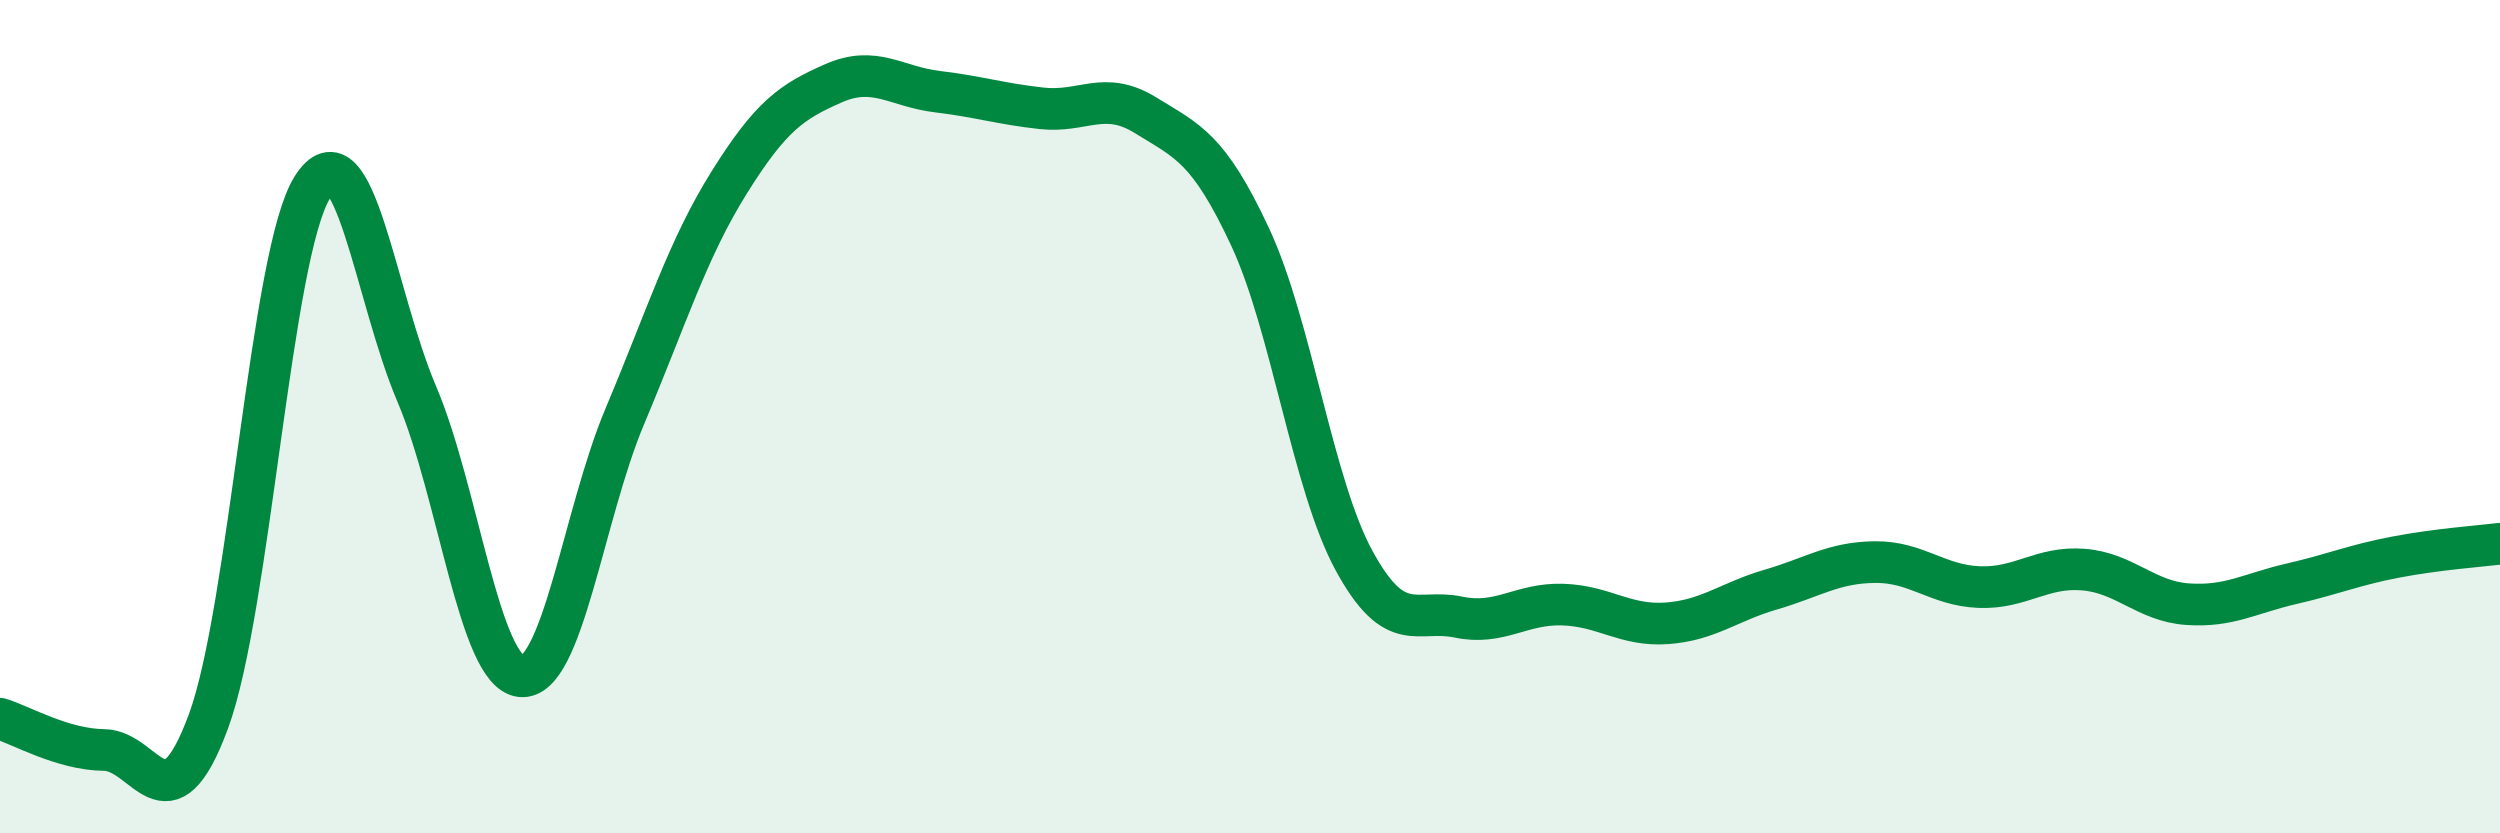 
    <svg width="60" height="20" viewBox="0 0 60 20" xmlns="http://www.w3.org/2000/svg">
      <path
        d="M 0,17.25 C 0.5,17.4 1.5,17.99 2.5,18 C 3.5,18.01 4,20.02 5,17.32 C 6,14.62 6.5,6.06 7.5,4.49 C 8.5,2.92 9,7.1 10,9.45 C 11,11.8 11.5,16.12 12.5,16.23 C 13.5,16.34 14,12.35 15,9.98 C 16,7.61 16.5,5.98 17.5,4.38 C 18.5,2.78 19,2.44 20,2 C 21,1.56 21.5,2.08 22.5,2.2 C 23.5,2.32 24,2.49 25,2.6 C 26,2.71 26.5,2.15 27.5,2.77 C 28.5,3.39 29,3.54 30,5.68 C 31,7.82 31.5,11.63 32.5,13.46 C 33.5,15.29 34,14.6 35,14.81 C 36,15.02 36.5,14.48 37.5,14.51 C 38.5,14.54 39,15.03 40,14.96 C 41,14.89 41.5,14.44 42.5,14.15 C 43.5,13.86 44,13.5 45,13.49 C 46,13.48 46.5,14.05 47.5,14.09 C 48.5,14.13 49,13.59 50,13.67 C 51,13.75 51.5,14.43 52.5,14.5 C 53.5,14.57 54,14.24 55,14.01 C 56,13.78 56.5,13.56 57.5,13.37 C 58.5,13.18 59.5,13.11 60,13.05L60 20L0 20Z"
        fill="#008740"
        opacity="0.1"
        stroke-linecap="round"
        stroke-linejoin="round"
      />
      <path
        d="M 0,17.25 C 0.5,17.4 1.5,17.99 2.5,18 C 3.5,18.01 4,20.02 5,17.32 C 6,14.62 6.5,6.06 7.5,4.49 C 8.5,2.92 9,7.1 10,9.45 C 11,11.8 11.5,16.12 12.5,16.23 C 13.5,16.34 14,12.35 15,9.98 C 16,7.61 16.5,5.98 17.5,4.38 C 18.5,2.78 19,2.44 20,2 C 21,1.56 21.5,2.08 22.5,2.2 C 23.5,2.32 24,2.49 25,2.6 C 26,2.71 26.5,2.15 27.5,2.77 C 28.5,3.39 29,3.54 30,5.68 C 31,7.82 31.5,11.63 32.5,13.46 C 33.5,15.29 34,14.6 35,14.81 C 36,15.02 36.5,14.48 37.5,14.51 C 38.5,14.54 39,15.03 40,14.96 C 41,14.89 41.5,14.44 42.5,14.15 C 43.5,13.86 44,13.5 45,13.49 C 46,13.48 46.5,14.05 47.5,14.09 C 48.5,14.13 49,13.59 50,13.67 C 51,13.75 51.5,14.43 52.5,14.5 C 53.5,14.57 54,14.24 55,14.01 C 56,13.78 56.5,13.56 57.5,13.37 C 58.5,13.18 59.5,13.11 60,13.05"
        stroke="#008740"
        stroke-width="1"
        fill="none"
        stroke-linecap="round"
        stroke-linejoin="round"
      />
    </svg>
  